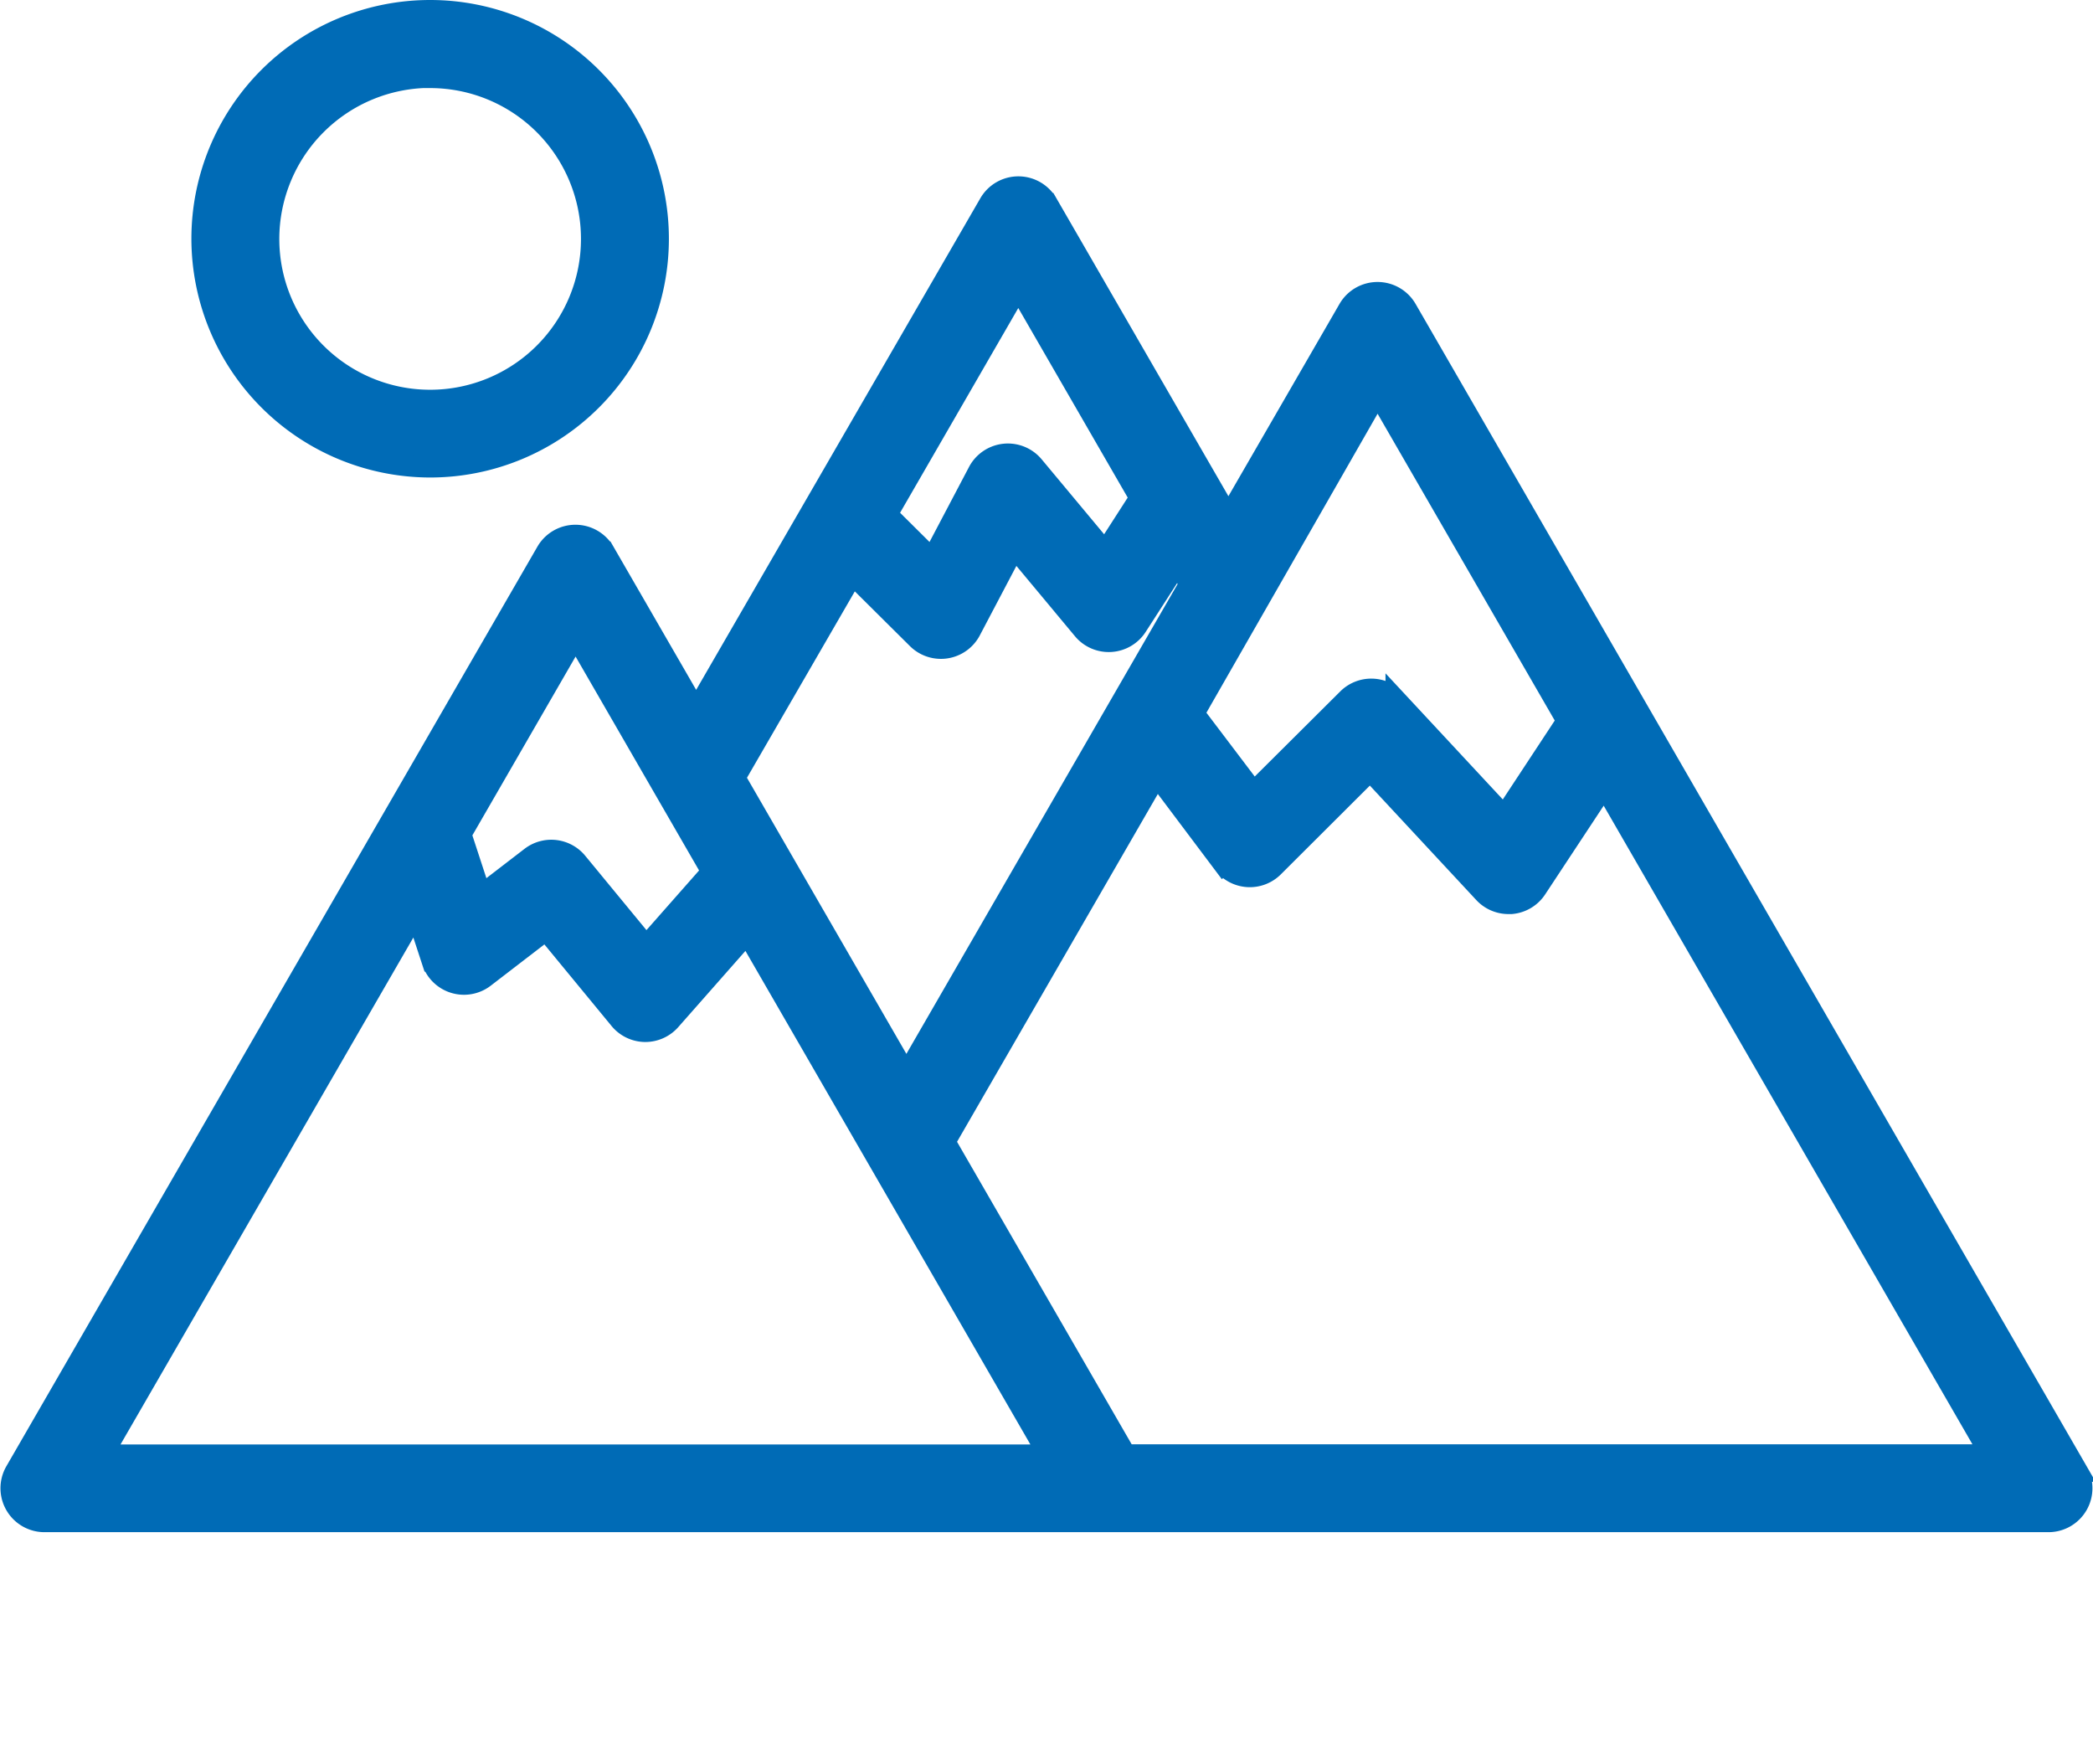 <svg xmlns="http://www.w3.org/2000/svg" width="50.522" height="42.585" viewBox="0 0 50.522 42.585">
  <g id="mountains-svgrepo-com" transform="translate(0.261 -62.263)">
    <g id="Group_549" data-name="Group 549">
      <path id="Path_689" data-name="Path 689" d="M49.891,132.866l-16.2-28.06a.811.811,0,0,0-1.4,0l-2.9,5.019-4.37-7.569a.811.811,0,0,0-1.4,0L16.543,114.5l-2.214-3.834a.811.811,0,0,0-1.4,0L.109,132.866a.811.811,0,0,0,.7,1.216H49.189a.811.811,0,0,0,.7-1.216Zm-16.9-26.033,4.571,7.916-1.514,2.3-2.615-2.812a.811.811,0,0,0-1.166-.022L30,116.471l-1.439-1.9Zm-8.672-2.55,2.934,5.083-.836,1.3-1.726-2.071a.811.811,0,0,0-1.34.141l-1.111,2.11-1.087-1.079Zm-4,6.934,1.561,1.55a.811.811,0,0,0,.571.235.8.8,0,0,0,.123-.009.811.811,0,0,0,.595-.424l1.057-2.008,1.656,1.988a.811.811,0,0,0,1.3-.08l.982-1.524.29.5-6.836,11.842-4.137-7.165Zm-6.686,1.479,3.287,5.694-1.583,1.795-1.665-2.022a.811.811,0,0,0-1.12-.127l-1.2.923-.483-1.475Zm-3.853,6.673.388,1.183a.811.811,0,0,0,1.265.39l1.486-1.143,1.771,2.151a.81.81,0,0,0,.612.3h.014a.811.811,0,0,0,.608-.275l1.851-2.1,7.269,12.59H2.215ZM26.911,132.46l-4.359-7.551,5.108-8.848,1.6,2.129a.811.811,0,0,0,1.22.087l2.332-2.326,2.745,2.952a.811.811,0,0,0,.594.259c.022,0,.045,0,.067,0a.811.811,0,0,0,.61-.362l1.636-2.48,9.32,16.141H26.911Z" transform="translate(0 -35.085)" fill="#006bb6" stroke="#006bb6" stroke-width="0.5"/>
      <path id="Path_690" data-name="Path 690" d="M48.147,73.539a5.513,5.513,0,1,0-5.513-5.513A5.519,5.519,0,0,0,48.147,73.539Zm0-9.4a3.891,3.891,0,1,1-3.891,3.891A3.9,3.9,0,0,1,48.147,64.135Z" transform="translate(-38.025)" fill="#006bb6" stroke="#006bb6" stroke-width="0.5"/>
      <path id="Path_1030" data-name="Path 1030" d="M28.372,104.848" fill="none" stroke="#707070" stroke-width="1"/>
    </g>
  </g>
</svg>
